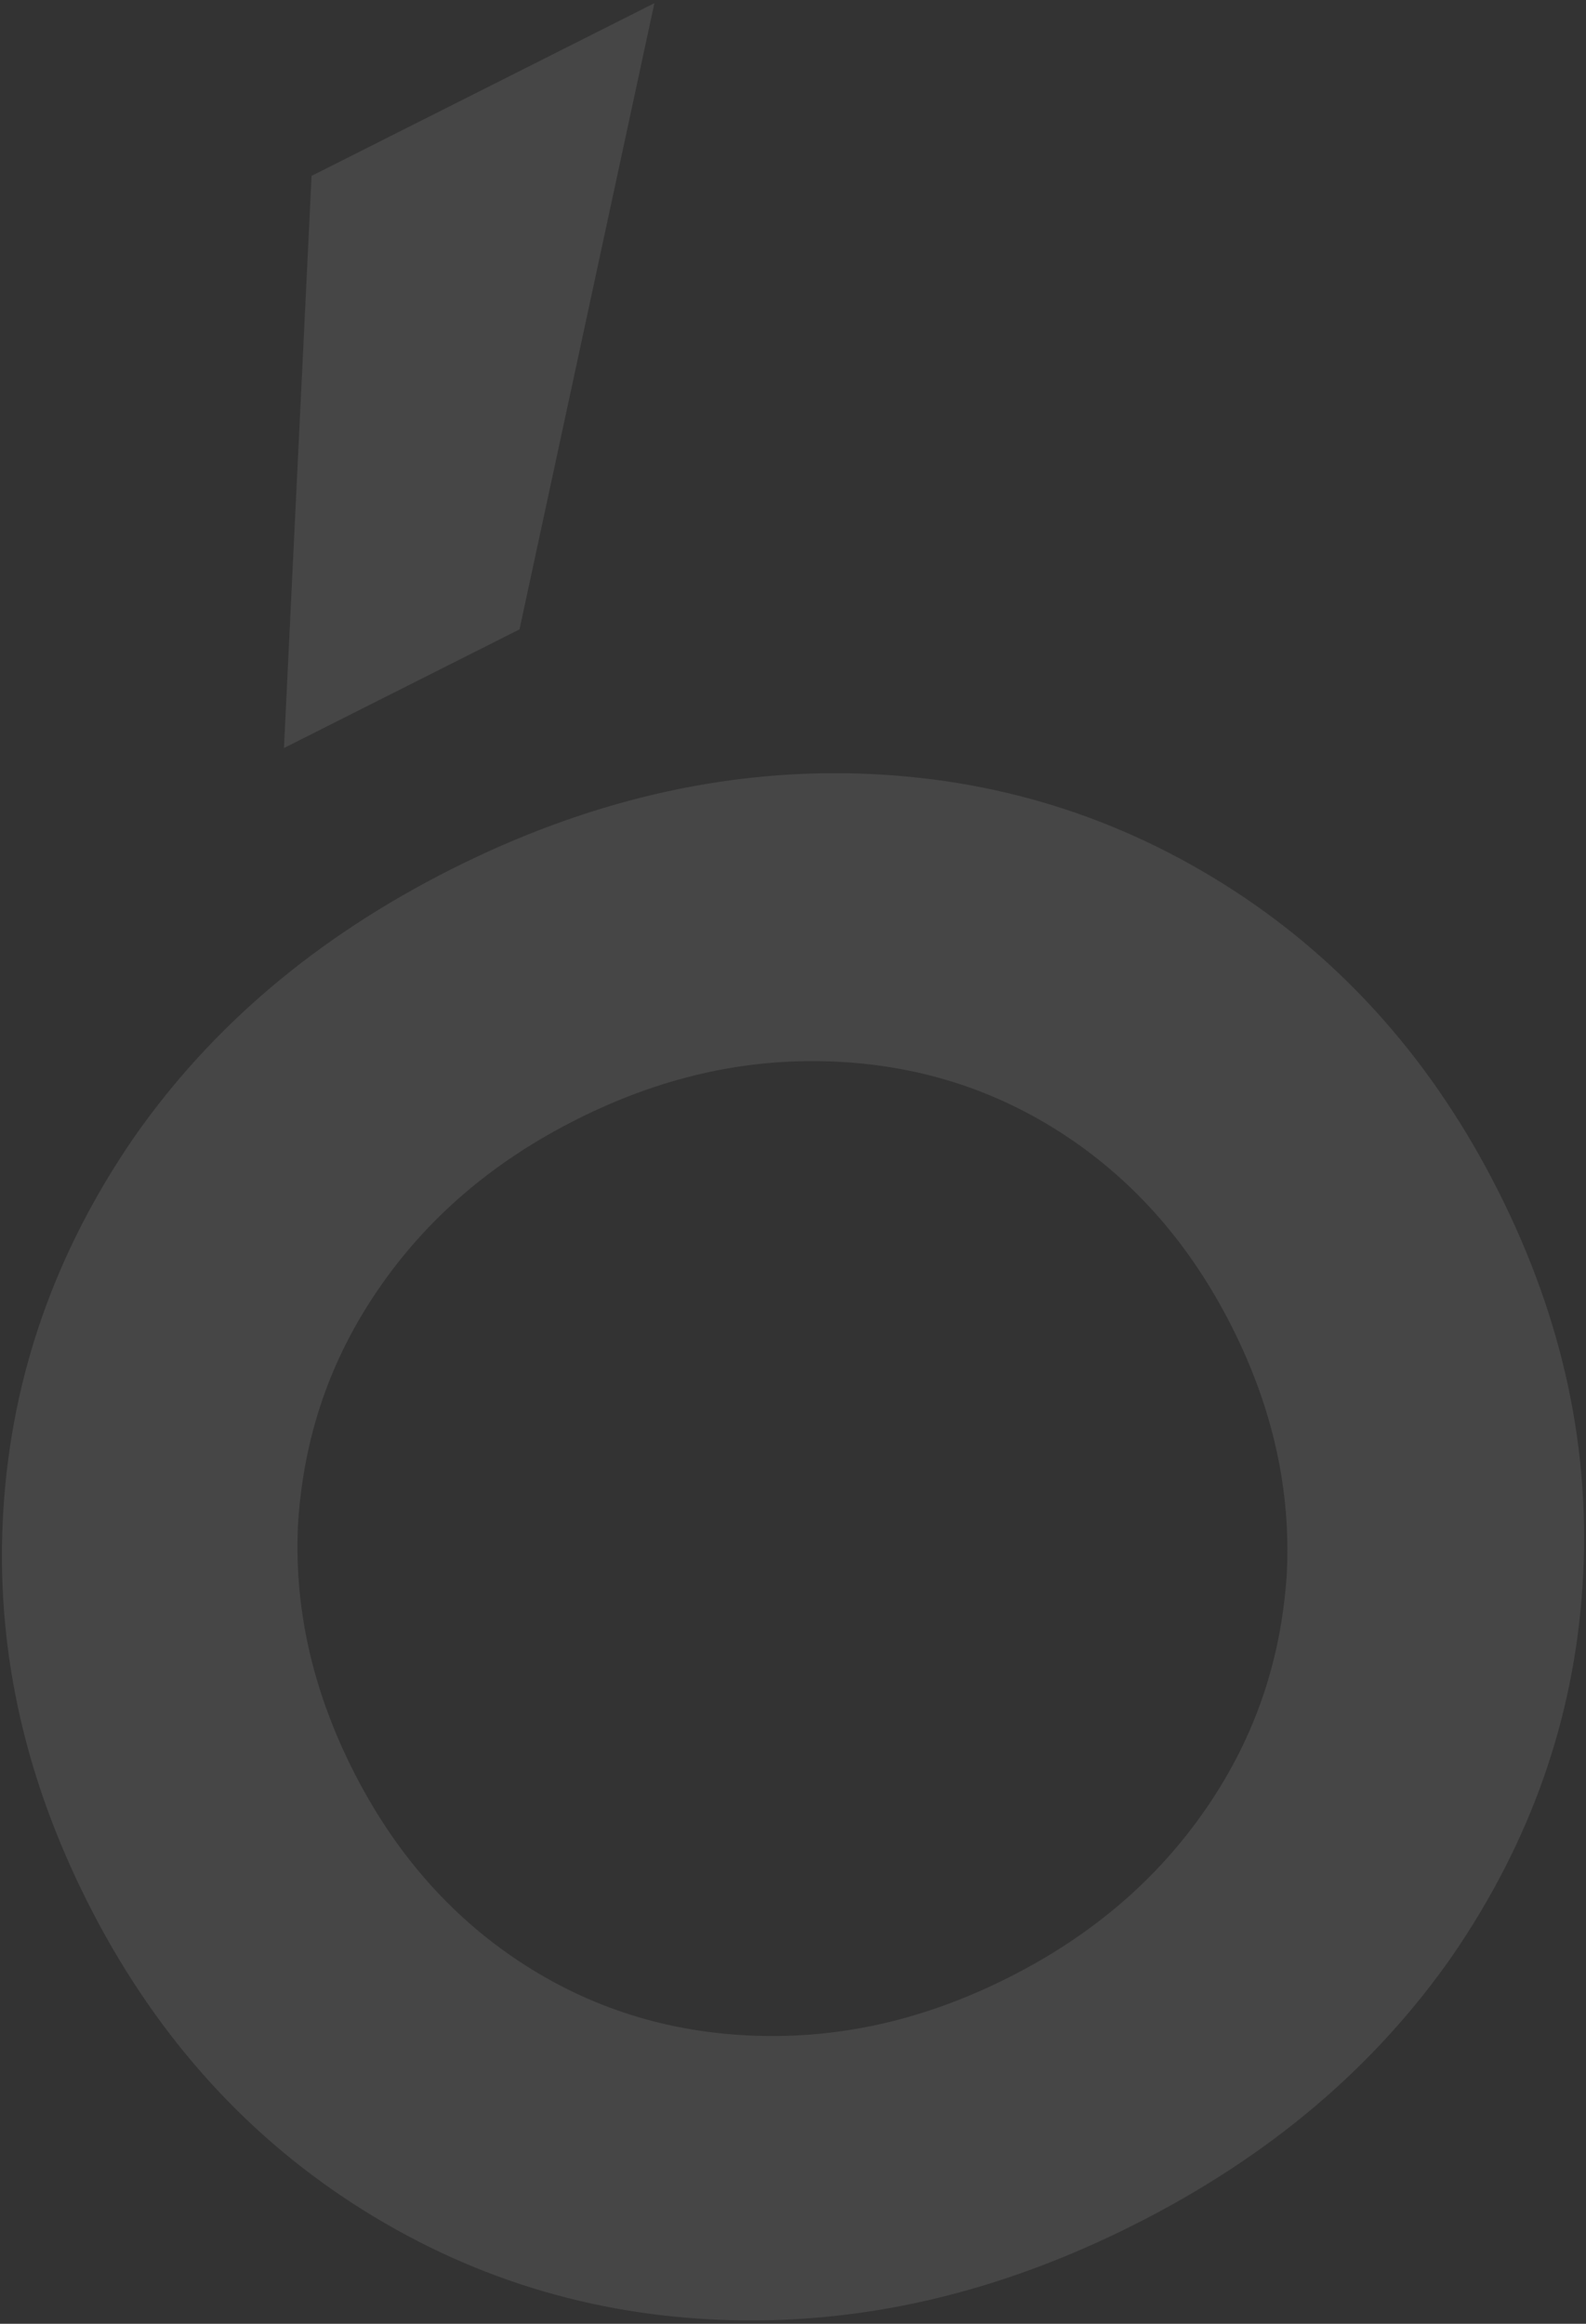 <?xml version="1.0" encoding="UTF-8"?> <svg xmlns="http://www.w3.org/2000/svg" width="458" height="671" viewBox="0 0 458 671" fill="none"><rect x="0" y="0" width="458" height="671" fill="#333333" stroke="none"/> <g opacity="0.1"> <path d="M210.183 669.929C170.75 668.749 134.67 657.462 102.111 636.406C69.552 615.349 43.888 586.19 25.288 549.264C6.519 512.002 -1.466 474.359 0.994 435.663C3.454 396.967 16.031 361.592 38.386 328.867C60.91 296.479 91.365 270.616 130.425 250.941C169.148 231.436 208.395 222.189 247.828 223.369C287.261 224.549 323.341 235.835 355.9 256.892C388.459 277.949 414.123 307.108 432.723 344.034C451.492 381.295 459.477 418.939 457.017 457.635C454.556 496.331 441.98 531.706 419.625 564.43C397.101 596.819 366.646 622.682 327.586 642.357C288.526 662.031 249.616 671.109 210.183 669.929ZM348.441 522.006C362.559 501.427 369.935 479.193 371.578 454.797C372.884 430.571 367.619 406.709 355.782 383.211C343.946 359.712 327.906 341.278 307.661 327.906C287.417 314.535 264.824 307.398 239.884 306.493C214.943 305.588 190.687 311.072 166.443 323.284C142.199 335.497 123.354 351.723 109.235 372.302C95.116 392.882 87.74 415.115 86.098 439.511C84.792 463.737 90.057 487.6 101.893 511.098C113.73 534.596 129.77 553.031 150.014 566.402C170.259 579.773 192.851 586.911 217.792 587.816C242.733 588.72 266.989 583.236 291.233 571.024C315.477 558.812 334.322 542.586 348.441 522.006Z" fill="#F8F7F8"></path> <path d="M89.974 50.788L82.004 215.993L150.022 181.732L188.971 0.922L89.974 50.788Z" fill="#F8F7F8"></path> </g> </svg> 